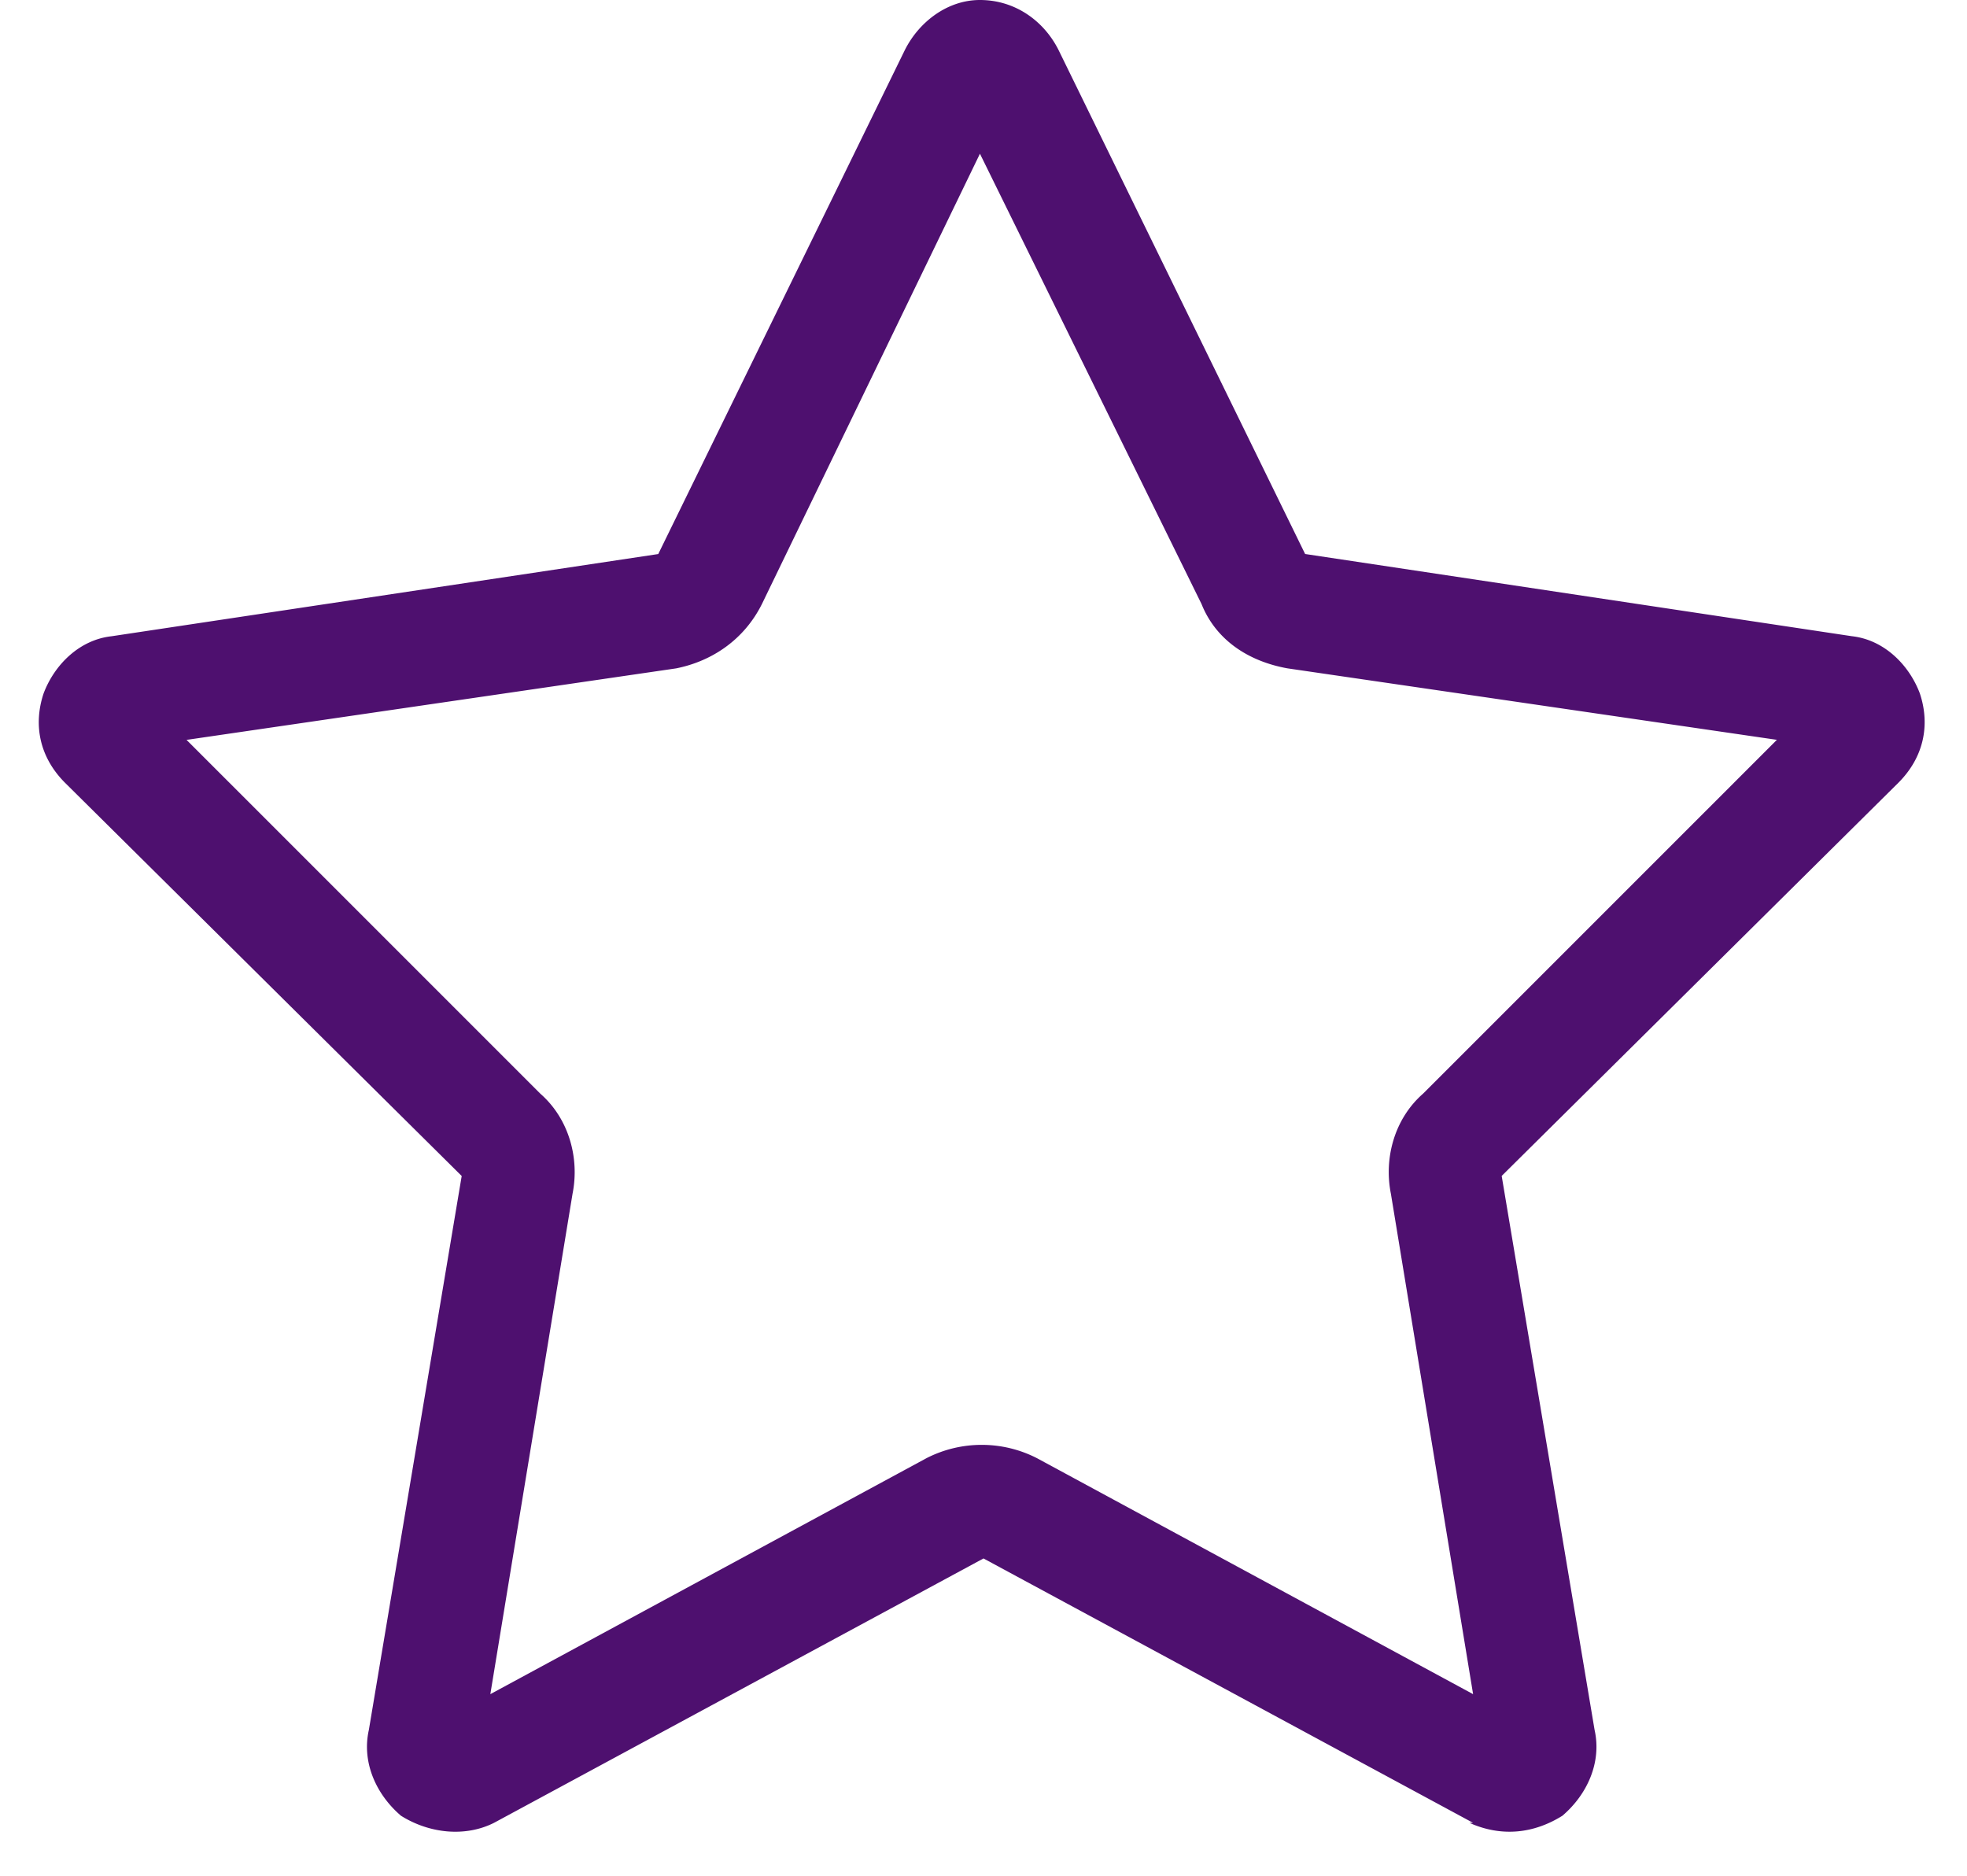 <?xml version="1.0" encoding="UTF-8"?>
<svg data-bbox="0.848 0 41.227 40.037" xmlns="http://www.w3.org/2000/svg" viewBox="0 0 43 41" height="41" width="43" data-type="color">
    <g>
        <path fill="#4E106F" d="M16.656 13.203c-.39.781-1.093 1.25-1.875 1.406L4.078 16.172l7.735 7.734c.624.547.859 1.407.703 2.188L10.719 37.03l9.531-5.156a2.65 2.65 0 0 1 2.422 0l9.531 5.156-1.797-10.937c-.156-.782.078-1.64.703-2.188l7.735-7.734-10.703-1.563c-.86-.156-1.563-.625-1.875-1.406L21.422 3.36zm15.469 26.64h.078L21.5 34.064l-10.703 5.78c-.625.313-1.406.235-2.031-.156-.547-.468-.86-1.171-.703-1.874l2.03-12.11-8.671-8.594c-.547-.547-.703-1.25-.469-1.953.235-.625.781-1.172 1.485-1.25L14.39 12.11l5.39-11.015C20.094.469 20.72 0 21.421 0c.782 0 1.407.469 1.72 1.094l5.39 11.015 11.953 1.797c.703.078 1.25.625 1.485 1.25.234.703.078 1.406-.469 1.953l-8.672 8.594 2.031 12.11c.157.703-.156 1.406-.703 1.874-.625.391-1.328.47-2.031.157" data-color="1"/>
    </g>
</svg>
